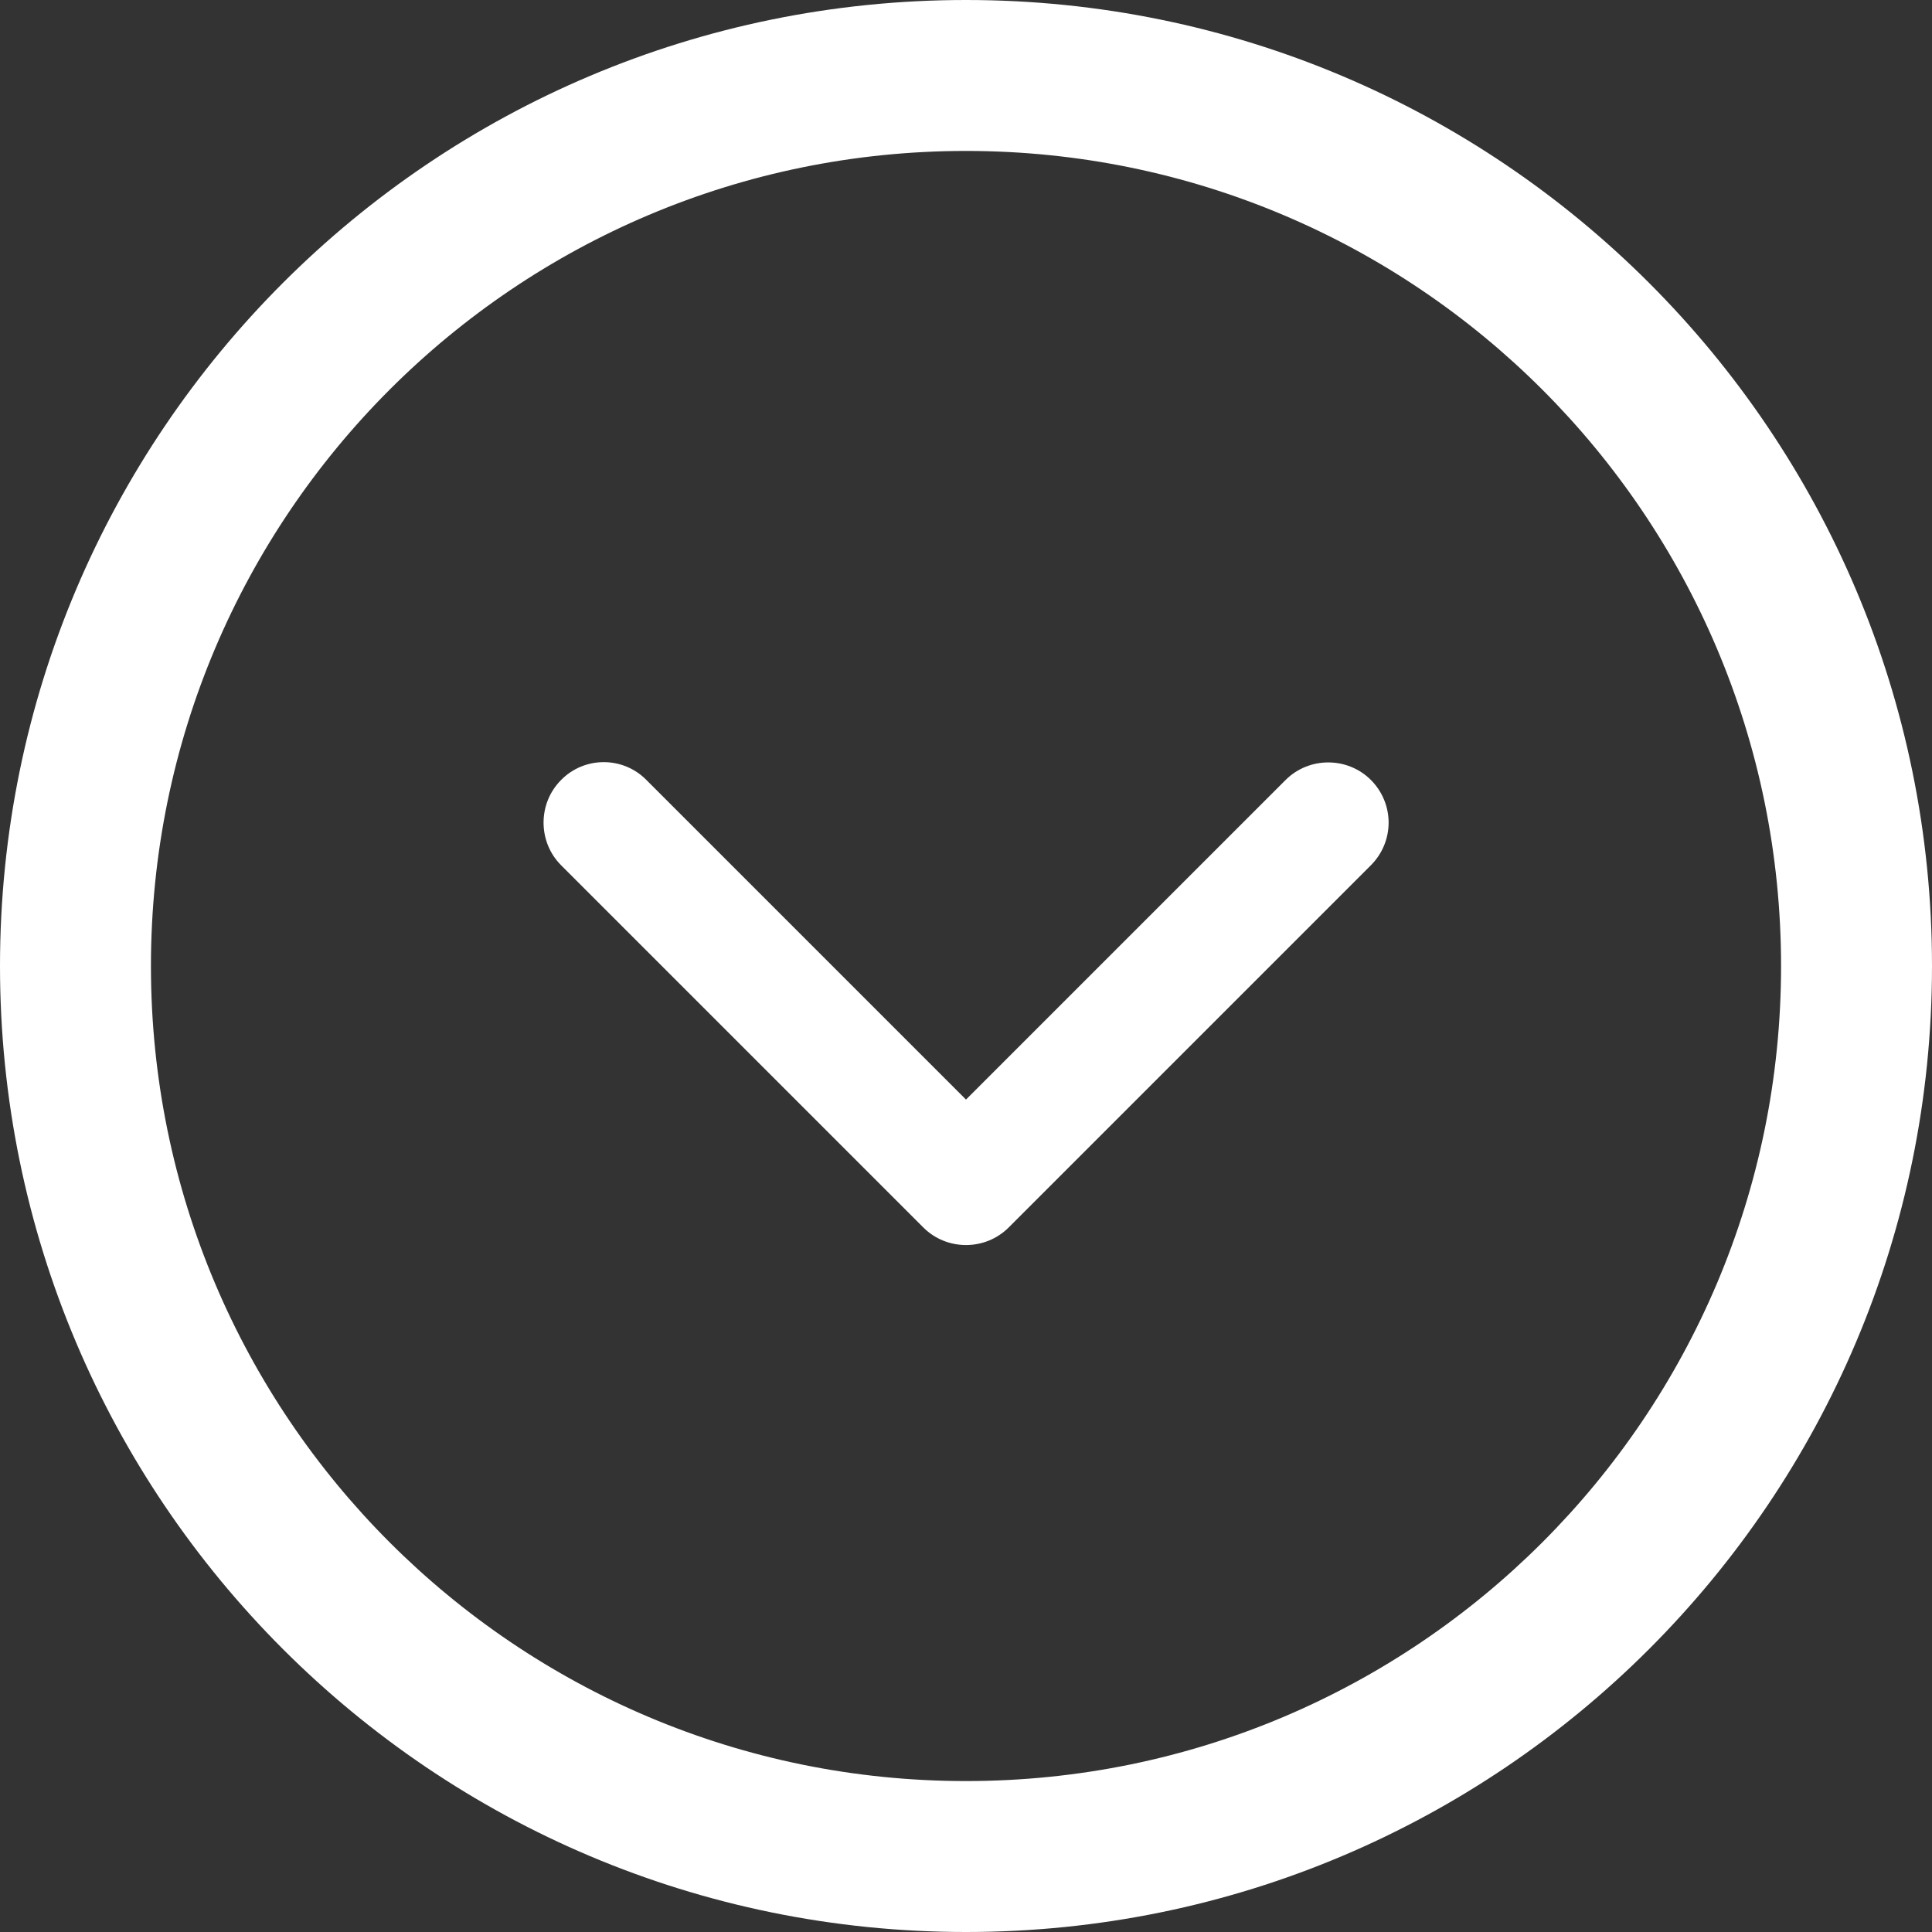 <?xml version="1.0" encoding="utf-8"?>
<!-- Generator: Adobe Illustrator 22.0.1, SVG Export Plug-In . SVG Version: 6.00 Build 0)  -->
<svg version="1.1" id="Layer_1" xmlns="http://www.w3.org/2000/svg" xmlns:xlink="http://www.w3.org/1999/xlink" x="0px" y="0px"
	 viewBox="0 0 512 512" style="enable-background:new 0 0 512 512;" xml:space="preserve">
<rect x="0" y="0" width="512" height="512" fill="#333333" stroke="none"/>
<style type="text/css">
	.st0{fill:#FFFFFF;}
</style>
<path class="st0" d="M0,256c0,141.4,114.6,256,256,256c141.4,0,256-114.6,256-256S397.4,0,256,0C114.6,0,0,114.6,0,256z M472,256
	c0,119.3-96.7,216-216,216c-119.3,0-216-96.7-216-216S136.7,40,256,40C375.3,40,472,136.7,472,256z"/>
<path class="st0" d="M148.7,206.7c-6.2,6.2-6.2,16.4,0,22.6l96,96c6.2,6.2,16.4,6.2,22.6,0l96-96c3.1-3.1,4.7-7.2,4.7-11.3
	s-1.6-8.2-4.7-11.3c-6.2-6.2-16.4-6.2-22.6,0L256,291.4l-84.7-84.7C165.1,200.4,154.9,200.4,148.7,206.7z"/>
</svg>
